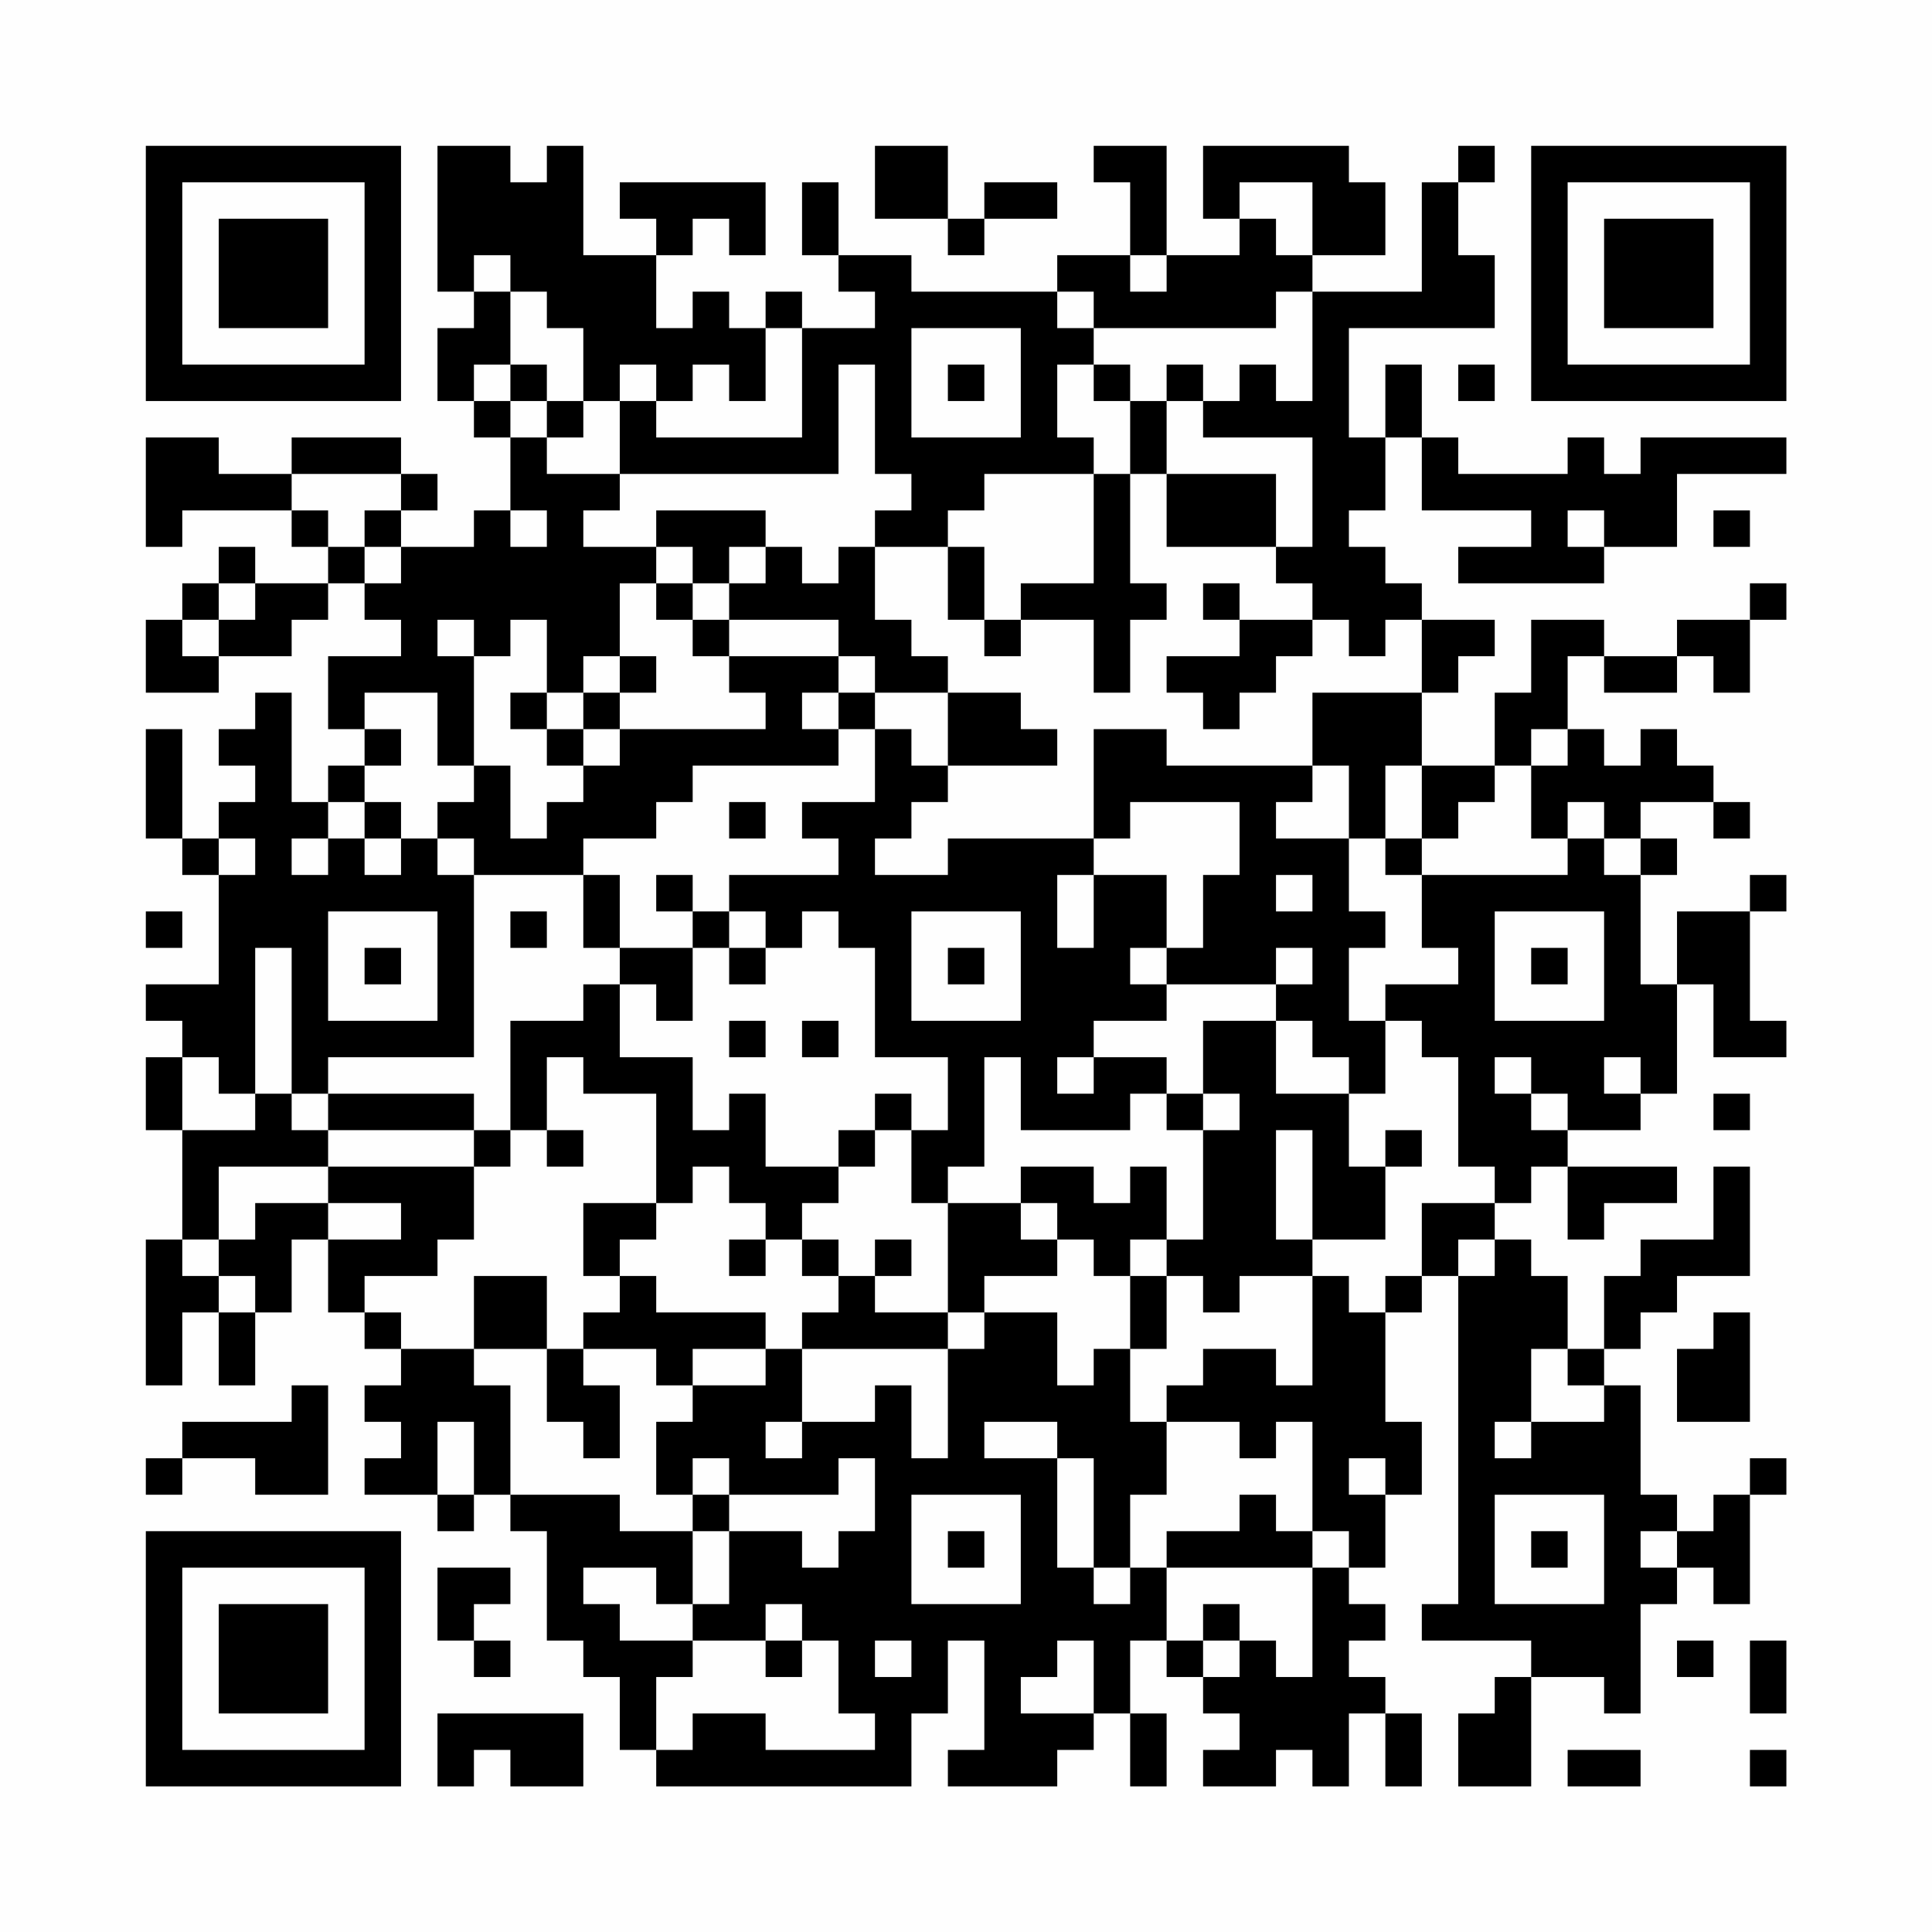 <?xml version="1.0" encoding="UTF-8"?>
<svg xmlns="http://www.w3.org/2000/svg" version="1.1" width="200" height="200" viewBox="0 0 200 200"><rect x="0" y="0" width="200" height="200" fill="#fefefe"/><g transform="scale(3.774)"><g transform="translate(4,4)"><path fill-rule="evenodd" d="M8 0L8 4L9 4L9 5L8 5L8 7L9 7L9 8L10 8L10 10L9 10L9 11L7 11L7 10L8 10L8 9L7 9L7 8L4 8L4 9L2 9L2 8L0 8L0 11L1 11L1 10L4 10L4 11L5 11L5 12L3 12L3 11L2 11L2 12L1 12L1 13L0 13L0 15L2 15L2 14L4 14L4 13L5 13L5 12L6 12L6 13L7 13L7 14L5 14L5 16L6 16L6 17L5 17L5 18L4 18L4 15L3 15L3 16L2 16L2 17L3 17L3 18L2 18L2 19L1 19L1 16L0 16L0 19L1 19L1 20L2 20L2 23L0 23L0 24L1 24L1 25L0 25L0 27L1 27L1 30L0 30L0 34L1 34L1 32L2 32L2 34L3 34L3 32L4 32L4 30L5 30L5 32L6 32L6 33L7 33L7 34L6 34L6 35L7 35L7 36L6 36L6 37L8 37L8 38L9 38L9 37L10 37L10 38L11 38L11 41L12 41L12 42L13 42L13 44L14 44L14 45L21 45L21 43L22 43L22 41L23 41L23 44L22 44L22 45L25 45L25 44L26 44L26 43L27 43L27 45L28 45L28 43L27 43L27 41L28 41L28 42L29 42L29 43L30 43L30 44L29 44L29 45L31 45L31 44L32 44L32 45L33 45L33 43L34 43L34 45L35 45L35 43L34 43L34 42L33 42L33 41L34 41L34 40L33 40L33 39L34 39L34 37L35 37L35 35L34 35L34 32L35 32L35 31L36 31L36 40L35 40L35 41L38 41L38 42L37 42L37 43L36 43L36 45L38 45L38 42L40 42L40 43L41 43L41 40L42 40L42 39L43 39L43 40L44 40L44 37L45 37L45 36L44 36L44 37L43 37L43 38L42 38L42 37L41 37L41 34L40 34L40 33L41 33L41 32L42 32L42 31L44 31L44 28L43 28L43 30L41 30L41 31L40 31L40 33L39 33L39 31L38 31L38 30L37 30L37 29L38 29L38 28L39 28L39 30L40 30L40 29L42 29L42 28L39 28L39 27L41 27L41 26L42 26L42 23L43 23L43 25L45 25L45 24L44 24L44 21L45 21L45 20L44 20L44 21L42 21L42 23L41 23L41 20L42 20L42 19L41 19L41 18L43 18L43 19L44 19L44 18L43 18L43 17L42 17L42 16L41 16L41 17L40 17L40 16L39 16L39 14L40 14L40 15L42 15L42 14L43 14L43 15L44 15L44 13L45 13L45 12L44 12L44 13L42 13L42 14L40 14L40 13L38 13L38 15L37 15L37 17L35 17L35 15L36 15L36 14L37 14L37 13L35 13L35 12L34 12L34 11L33 11L33 10L34 10L34 8L35 8L35 10L38 10L38 11L36 11L36 12L40 12L40 11L42 11L42 9L45 9L45 8L41 8L41 9L40 9L40 8L39 8L39 9L36 9L36 8L35 8L35 6L34 6L34 8L33 8L33 5L37 5L37 3L36 3L36 1L37 1L37 0L36 0L36 1L35 1L35 4L32 4L32 3L34 3L34 1L33 1L33 0L29 0L29 2L30 2L30 3L28 3L28 0L26 0L26 1L27 1L27 3L25 3L25 4L21 4L21 3L19 3L19 1L18 1L18 3L19 3L19 4L20 4L20 5L18 5L18 4L17 4L17 5L16 5L16 4L15 4L15 5L14 5L14 3L15 3L15 2L16 2L16 3L17 3L17 1L13 1L13 2L14 2L14 3L12 3L12 0L11 0L11 1L10 1L10 0ZM20 0L20 2L22 2L22 3L23 3L23 2L25 2L25 1L23 1L23 2L22 2L22 0ZM30 1L30 2L31 2L31 3L32 3L32 1ZM9 3L9 4L10 4L10 6L9 6L9 7L10 7L10 8L11 8L11 9L13 9L13 10L12 10L12 11L14 11L14 12L13 12L13 14L12 14L12 15L11 15L11 13L10 13L10 14L9 14L9 13L8 13L8 14L9 14L9 17L8 17L8 15L6 15L6 16L7 16L7 17L6 17L6 18L5 18L5 19L4 19L4 20L5 20L5 19L6 19L6 20L7 20L7 19L8 19L8 20L9 20L9 25L5 25L5 26L4 26L4 22L3 22L3 26L2 26L2 25L1 25L1 27L3 27L3 26L4 26L4 27L5 27L5 28L2 28L2 30L1 30L1 31L2 31L2 32L3 32L3 31L2 31L2 30L3 30L3 29L5 29L5 30L7 30L7 29L5 29L5 28L9 28L9 30L8 30L8 31L6 31L6 32L7 32L7 33L9 33L9 34L10 34L10 37L13 37L13 38L15 38L15 40L14 40L14 39L12 39L12 40L13 40L13 41L15 41L15 42L14 42L14 44L15 44L15 43L17 43L17 44L20 44L20 43L19 43L19 41L18 41L18 40L17 40L17 41L15 41L15 40L16 40L16 38L18 38L18 39L19 39L19 38L20 38L20 36L19 36L19 37L16 37L16 36L15 36L15 37L14 37L14 35L15 35L15 34L17 34L17 33L18 33L18 35L17 35L17 36L18 36L18 35L20 35L20 34L21 34L21 36L22 36L22 33L23 33L23 32L25 32L25 34L26 34L26 33L27 33L27 35L28 35L28 37L27 37L27 39L26 39L26 36L25 36L25 35L23 35L23 36L25 36L25 39L26 39L26 40L27 40L27 39L28 39L28 41L29 41L29 42L30 42L30 41L31 41L31 42L32 42L32 39L33 39L33 38L32 38L32 35L31 35L31 36L30 36L30 35L28 35L28 34L29 34L29 33L31 33L31 34L32 34L32 31L33 31L33 32L34 32L34 31L35 31L35 29L37 29L37 28L36 28L36 25L35 25L35 24L34 24L34 23L36 23L36 22L35 22L35 20L39 20L39 19L40 19L40 20L41 20L41 19L40 19L40 18L39 18L39 19L38 19L38 17L39 17L39 16L38 16L38 17L37 17L37 18L36 18L36 19L35 19L35 17L34 17L34 19L33 19L33 17L32 17L32 15L35 15L35 13L34 13L34 14L33 14L33 13L32 13L32 12L31 12L31 11L32 11L32 8L29 8L29 7L30 7L30 6L31 6L31 7L32 7L32 4L31 4L31 5L26 5L26 4L25 4L25 5L26 5L26 6L25 6L25 8L26 8L26 9L23 9L23 10L22 10L22 11L20 11L20 10L21 10L21 9L20 9L20 6L19 6L19 9L13 9L13 7L14 7L14 8L18 8L18 5L17 5L17 7L16 7L16 6L15 6L15 7L14 7L14 6L13 6L13 7L12 7L12 5L11 5L11 4L10 4L10 3ZM27 3L27 4L28 4L28 3ZM21 5L21 8L24 8L24 5ZM10 6L10 7L11 7L11 8L12 8L12 7L11 7L11 6ZM22 6L22 7L23 7L23 6ZM26 6L26 7L27 7L27 9L26 9L26 12L24 12L24 13L23 13L23 11L22 11L22 13L23 13L23 14L24 14L24 13L26 13L26 15L27 15L27 13L28 13L28 12L27 12L27 9L28 9L28 11L31 11L31 9L28 9L28 7L29 7L29 6L28 6L28 7L27 7L27 6ZM36 6L36 7L37 7L37 6ZM4 9L4 10L5 10L5 11L6 11L6 12L7 12L7 11L6 11L6 10L7 10L7 9ZM10 10L10 11L11 11L11 10ZM14 10L14 11L15 11L15 12L14 12L14 13L15 13L15 14L16 14L16 15L17 15L17 16L13 16L13 15L14 15L14 14L13 14L13 15L12 15L12 16L11 16L11 15L10 15L10 16L11 16L11 17L12 17L12 18L11 18L11 19L10 19L10 17L9 17L9 18L8 18L8 19L9 19L9 20L12 20L12 22L13 22L13 23L12 23L12 24L10 24L10 27L9 27L9 26L5 26L5 27L9 27L9 28L10 28L10 27L11 27L11 28L12 28L12 27L11 27L11 25L12 25L12 26L14 26L14 29L12 29L12 31L13 31L13 32L12 32L12 33L11 33L11 31L9 31L9 33L11 33L11 35L12 35L12 36L13 36L13 34L12 34L12 33L14 33L14 34L15 34L15 33L17 33L17 32L14 32L14 31L13 31L13 30L14 30L14 29L15 29L15 28L16 28L16 29L17 29L17 30L16 30L16 31L17 31L17 30L18 30L18 31L19 31L19 32L18 32L18 33L22 33L22 32L23 32L23 31L25 31L25 30L26 30L26 31L27 31L27 33L28 33L28 31L29 31L29 32L30 32L30 31L32 31L32 30L34 30L34 28L35 28L35 27L34 27L34 28L33 28L33 26L34 26L34 24L33 24L33 22L34 22L34 21L33 21L33 19L31 19L31 18L32 18L32 17L28 17L28 16L26 16L26 19L22 19L22 20L20 20L20 19L21 19L21 18L22 18L22 17L25 17L25 16L24 16L24 15L22 15L22 14L21 14L21 13L20 13L20 11L19 11L19 12L18 12L18 11L17 11L17 10ZM39 10L39 11L40 11L40 10ZM43 10L43 11L44 11L44 10ZM16 11L16 12L15 12L15 13L16 13L16 14L19 14L19 15L18 15L18 16L19 16L19 17L15 17L15 18L14 18L14 19L12 19L12 20L13 20L13 22L15 22L15 24L14 24L14 23L13 23L13 25L15 25L15 27L16 27L16 26L17 26L17 28L19 28L19 29L18 29L18 30L19 30L19 31L20 31L20 32L22 32L22 29L24 29L24 30L25 30L25 29L24 29L24 28L26 28L26 29L27 29L27 28L28 28L28 30L27 30L27 31L28 31L28 30L29 30L29 27L30 27L30 26L29 26L29 24L31 24L31 26L33 26L33 25L32 25L32 24L31 24L31 23L32 23L32 22L31 22L31 23L28 23L28 22L29 22L29 20L30 20L30 18L27 18L27 19L26 19L26 20L25 20L25 22L26 22L26 20L28 20L28 22L27 22L27 23L28 23L28 24L26 24L26 25L25 25L25 26L26 26L26 25L28 25L28 26L27 26L27 27L24 27L24 25L23 25L23 28L22 28L22 29L21 29L21 27L22 27L22 25L20 25L20 22L19 22L19 21L18 21L18 22L17 22L17 21L16 21L16 20L19 20L19 19L18 19L18 18L20 18L20 16L21 16L21 17L22 17L22 15L20 15L20 14L19 14L19 13L16 13L16 12L17 12L17 11ZM2 12L2 13L1 13L1 14L2 14L2 13L3 13L3 12ZM29 12L29 13L30 13L30 14L28 14L28 15L29 15L29 16L30 16L30 15L31 15L31 14L32 14L32 13L30 13L30 12ZM19 15L19 16L20 16L20 15ZM12 16L12 17L13 17L13 16ZM6 18L6 19L7 19L7 18ZM16 18L16 19L17 19L17 18ZM2 19L2 20L3 20L3 19ZM34 19L34 20L35 20L35 19ZM14 20L14 21L15 21L15 22L16 22L16 23L17 23L17 22L16 22L16 21L15 21L15 20ZM31 20L31 21L32 21L32 20ZM0 21L0 22L1 22L1 21ZM5 21L5 24L8 24L8 21ZM10 21L10 22L11 22L11 21ZM21 21L21 24L24 24L24 21ZM37 21L37 24L40 24L40 21ZM6 22L6 23L7 23L7 22ZM22 22L22 23L23 23L23 22ZM38 22L38 23L39 23L39 22ZM16 24L16 25L17 25L17 24ZM18 24L18 25L19 25L19 24ZM37 25L37 26L38 26L38 27L39 27L39 26L38 26L38 25ZM40 25L40 26L41 26L41 25ZM20 26L20 27L19 27L19 28L20 28L20 27L21 27L21 26ZM28 26L28 27L29 27L29 26ZM43 26L43 27L44 27L44 26ZM31 27L31 30L32 30L32 27ZM20 30L20 31L21 31L21 30ZM36 30L36 31L37 31L37 30ZM43 32L43 33L42 33L42 35L44 35L44 32ZM38 33L38 35L37 35L37 36L38 36L38 35L40 35L40 34L39 34L39 33ZM4 34L4 35L1 35L1 36L0 36L0 37L1 37L1 36L3 36L3 37L5 37L5 34ZM8 35L8 37L9 37L9 35ZM33 36L33 37L34 37L34 36ZM15 37L15 38L16 38L16 37ZM21 37L21 40L24 40L24 37ZM30 37L30 38L28 38L28 39L32 39L32 38L31 38L31 37ZM37 37L37 40L40 40L40 37ZM22 38L22 39L23 39L23 38ZM38 38L38 39L39 39L39 38ZM41 38L41 39L42 39L42 38ZM8 39L8 41L9 41L9 42L10 42L10 41L9 41L9 40L10 40L10 39ZM29 40L29 41L30 41L30 40ZM17 41L17 42L18 42L18 41ZM20 41L20 42L21 42L21 41ZM25 41L25 42L24 42L24 43L26 43L26 41ZM42 41L42 42L43 42L43 41ZM44 41L44 43L45 43L45 41ZM8 43L8 45L9 45L9 44L10 44L10 45L12 45L12 43ZM39 44L39 45L41 45L41 44ZM44 44L44 45L45 45L45 44ZM0 0L0 7L7 7L7 0ZM1 1L1 6L6 6L6 1ZM2 2L2 5L5 5L5 2ZM38 0L38 7L45 7L45 0ZM39 1L39 6L44 6L44 1ZM40 2L40 5L43 5L43 2ZM0 38L0 45L7 45L7 38ZM1 39L1 44L6 44L6 39ZM2 40L2 43L5 43L5 40Z" fill="#000000"/></g></g></svg>
